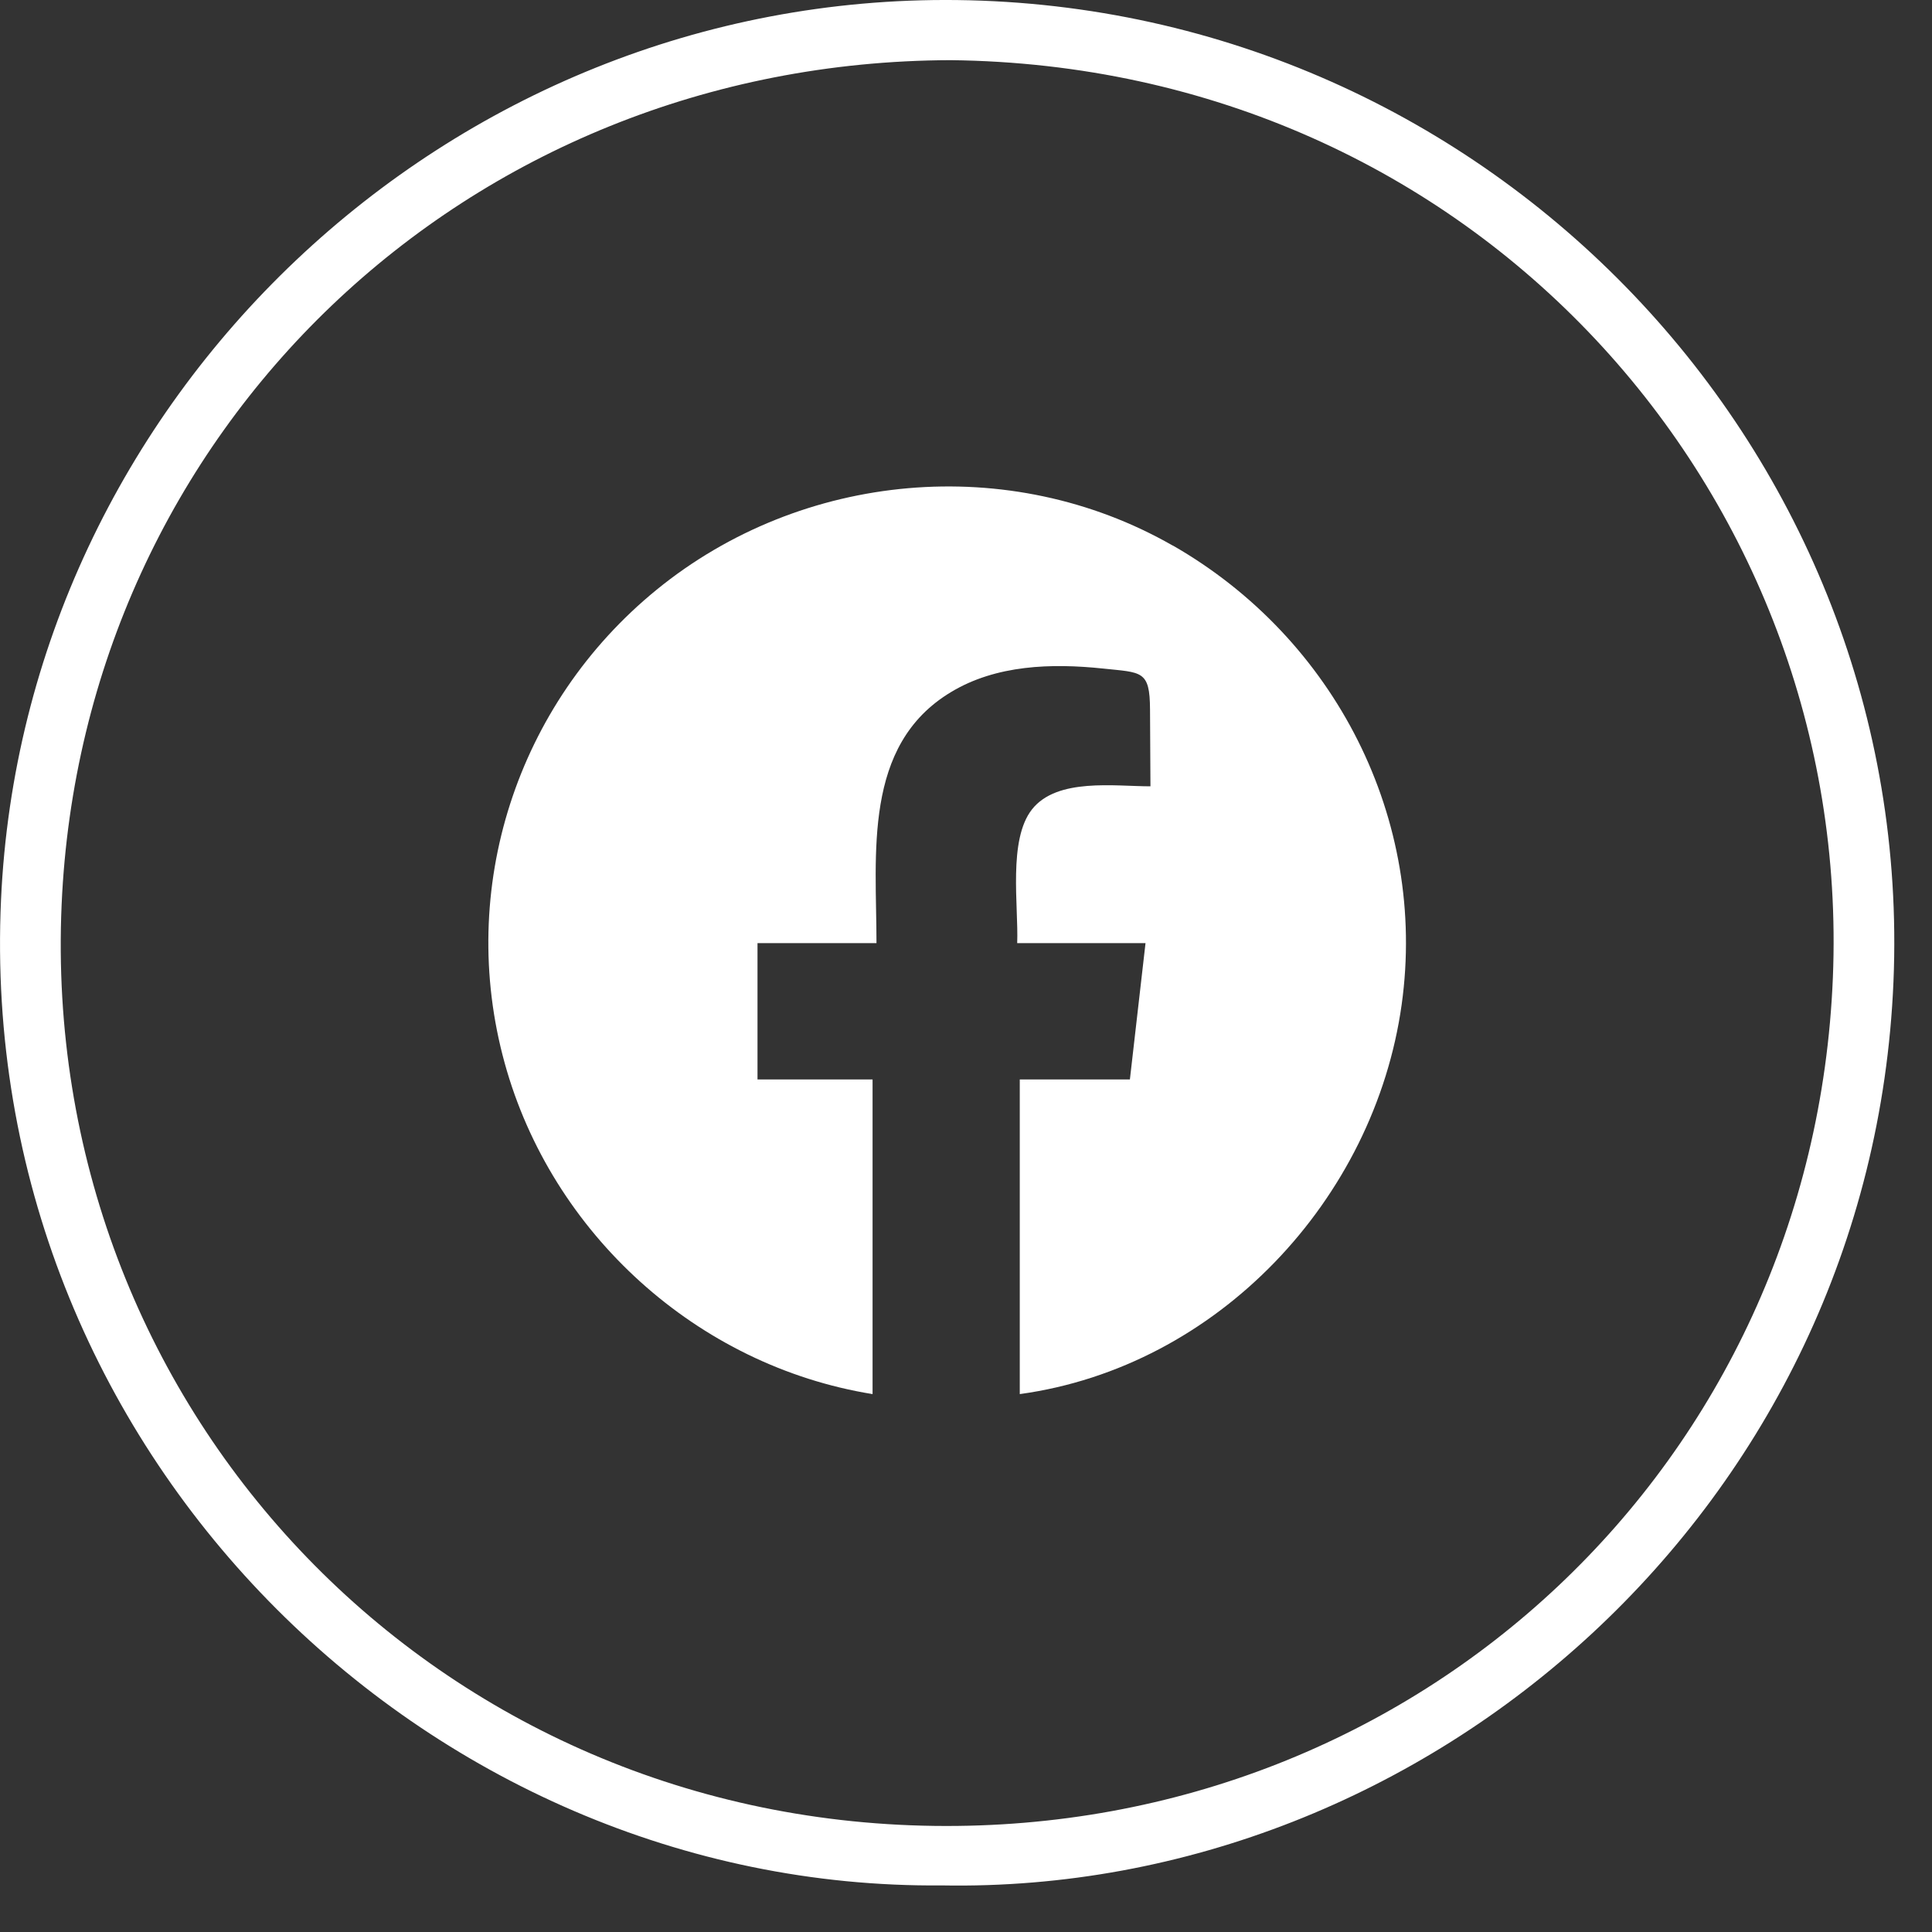 <svg width="36" height="36" viewBox="0 0 36 36" fill="none" xmlns="http://www.w3.org/2000/svg">
<rect x="0" y="0" width="36" height="36" fill="#333333" stroke="none"/>
<path d="M17.553 35.132C7.936 35.22 -0.448 27.03 0.019 16.766C0.442 7.449 8.322 -0.109 17.829 0.001C27.769 0.119 35.694 8.43 35.282 18.29C34.874 28.05 26.636 35.297 17.553 35.132ZM17.711 1.121C8.668 1.15 1.534 8.033 1.148 16.862C0.743 26.153 7.966 33.902 17.413 34.023C26.453 34.141 33.785 27.254 34.153 18.216C34.521 9.193 27.475 1.227 17.707 1.121H17.711Z" fill="white"/>
<path d="M21.852 10.166C18.814 8.426 14.942 8.782 12.236 10.988C9.624 13.117 8.51 16.568 9.404 19.809C10.279 22.985 12.989 25.448 16.259 25.977V20.114H14.115V17.574H16.332C16.332 15.918 16.071 13.888 17.719 12.897C18.561 12.387 19.598 12.357 20.55 12.457C21.275 12.534 21.426 12.486 21.429 13.22C21.429 13.697 21.437 14.175 21.437 14.652C20.771 14.652 19.697 14.49 19.23 15.081C18.781 15.65 18.98 16.88 18.954 17.574H21.345L21.054 20.114H20.238C20.201 20.114 20.168 20.114 20.131 20.114H19.002V25.977C22.691 25.47 25.611 22.35 26.118 18.719C26.6 15.269 24.879 11.899 21.856 10.166H21.852Z" fill="white"/>
</svg>
